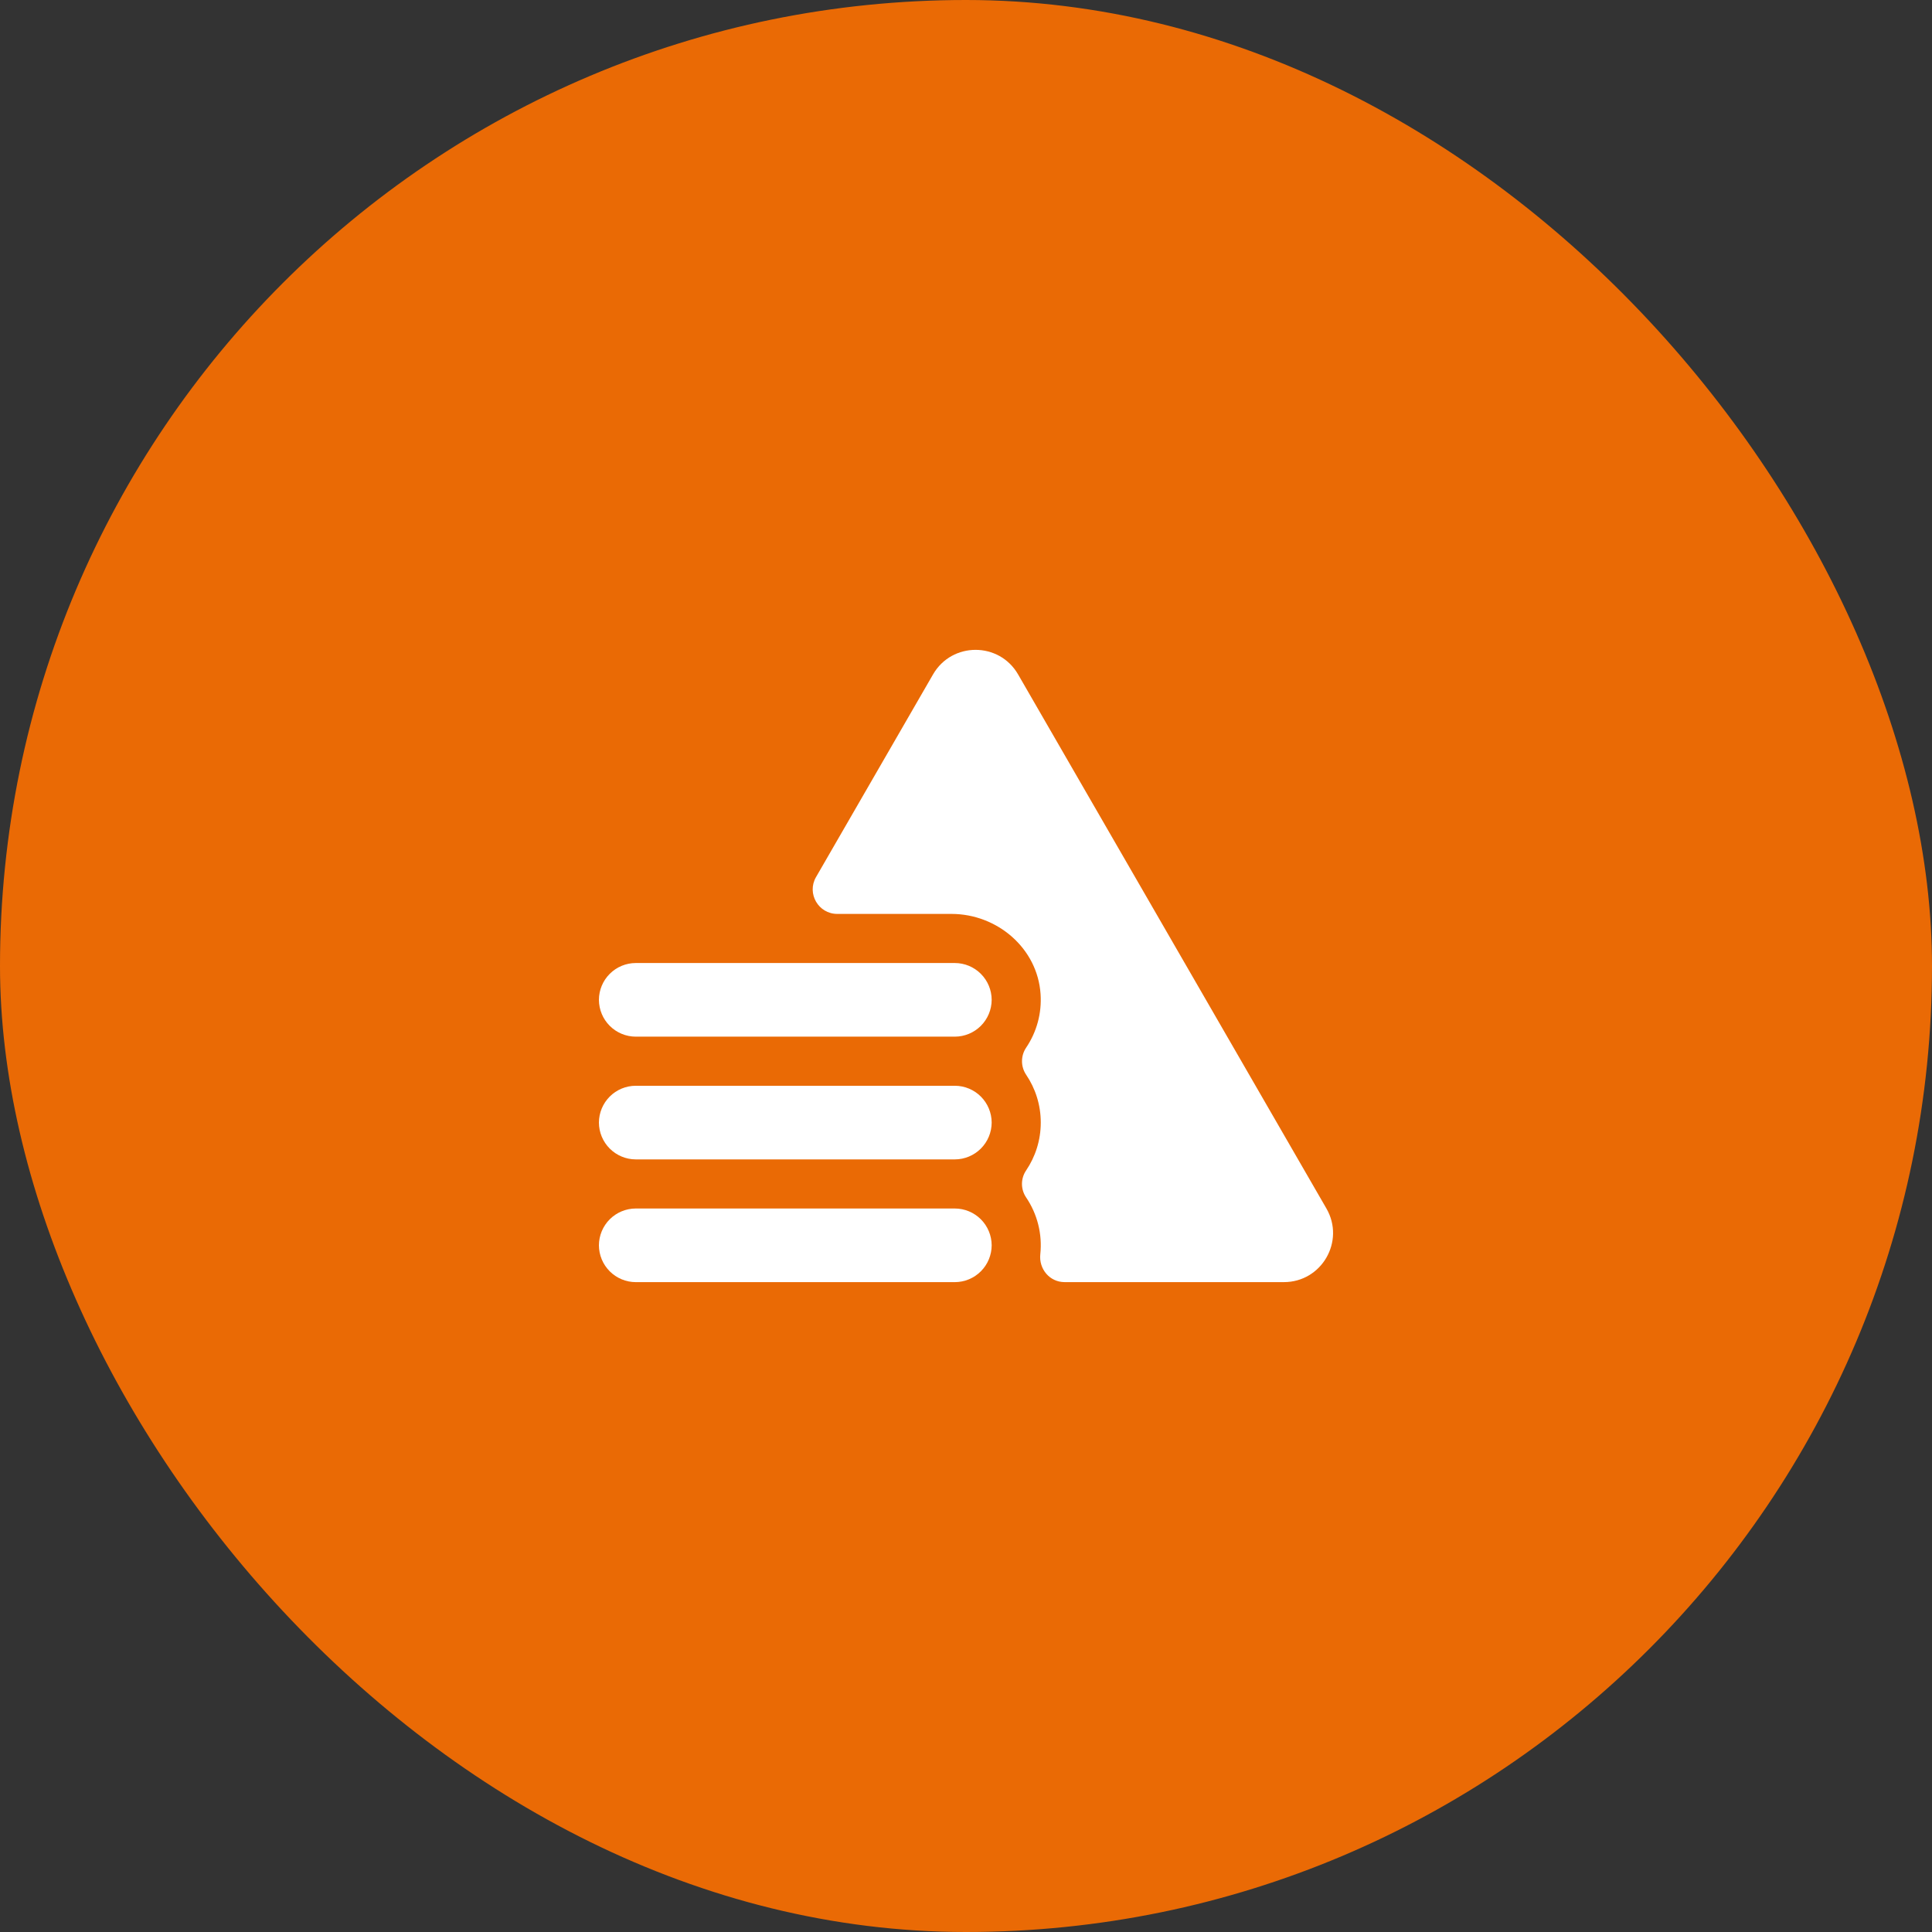 <svg width="100" height="100" viewBox="0 0 100 100" fill="none" xmlns="http://www.w3.org/2000/svg">
<rect x="0" y="0" width="100" height="100" fill="#333333" stroke="none"/>
<rect width="100" height="100" rx="50" fill="#EA6A05"/>
<g clip-path="url(#clip0_232_3838)">
<path d="M68.655 62.551L52.696 34.907C51.718 33.213 49.273 33.213 48.294 34.907L42.237 45.398C41.748 46.245 42.359 47.304 43.337 47.304H49.246C51.62 47.304 53.706 49.088 53.86 51.457C53.926 52.436 53.664 53.41 53.115 54.223C52.975 54.43 52.9 54.673 52.899 54.923C52.898 55.172 52.971 55.416 53.11 55.624C53.59 56.332 53.87 57.185 53.87 58.104C53.87 59.022 53.589 59.875 53.11 60.584C52.971 60.789 52.897 61.032 52.897 61.28C52.897 61.528 52.971 61.77 53.11 61.976C53.695 62.839 53.956 63.88 53.846 64.917C53.764 65.683 54.331 66.362 55.102 66.362H66.455C68.411 66.362 69.634 64.245 68.655 62.551Z" fill="white"/>
<path d="M49.423 49.846H32.906C32.401 49.847 31.917 50.048 31.56 50.406C31.203 50.763 31.002 51.246 31 51.751C31.002 52.256 31.203 52.74 31.56 53.097C31.917 53.454 32.401 53.656 32.906 53.657H49.423C49.928 53.656 50.412 53.454 50.769 53.097C51.126 52.74 51.327 52.256 51.329 51.751C51.327 51.246 51.126 50.763 50.769 50.406C50.412 50.048 49.928 49.847 49.423 49.846ZM49.423 56.199H32.906C32.401 56.2 31.917 56.401 31.56 56.758C31.203 57.116 31.002 57.599 31 58.104C31.002 58.609 31.203 59.093 31.56 59.45C31.917 59.807 32.401 60.009 32.906 60.01H49.423C49.928 60.009 50.412 59.807 50.769 59.45C51.126 59.093 51.327 58.609 51.329 58.104C51.327 57.599 51.126 57.116 50.769 56.758C50.412 56.401 49.928 56.2 49.423 56.199ZM49.423 62.552H32.906C32.401 62.553 31.917 62.754 31.56 63.111C31.203 63.468 31.002 63.952 31 64.457C31.002 64.962 31.203 65.446 31.56 65.803C31.917 66.16 32.401 66.362 32.906 66.363H49.423C49.928 66.362 50.412 66.16 50.769 65.803C51.126 65.446 51.327 64.962 51.329 64.457C51.327 63.952 51.126 63.468 50.769 63.111C50.412 62.754 49.928 62.553 49.423 62.552Z" fill="white"/>
</g>
<defs>
<clipPath id="clip0_232_3838">
<rect width="38" height="38" fill="white" transform="translate(31 31)"/>
</clipPath>
</defs>
</svg>
